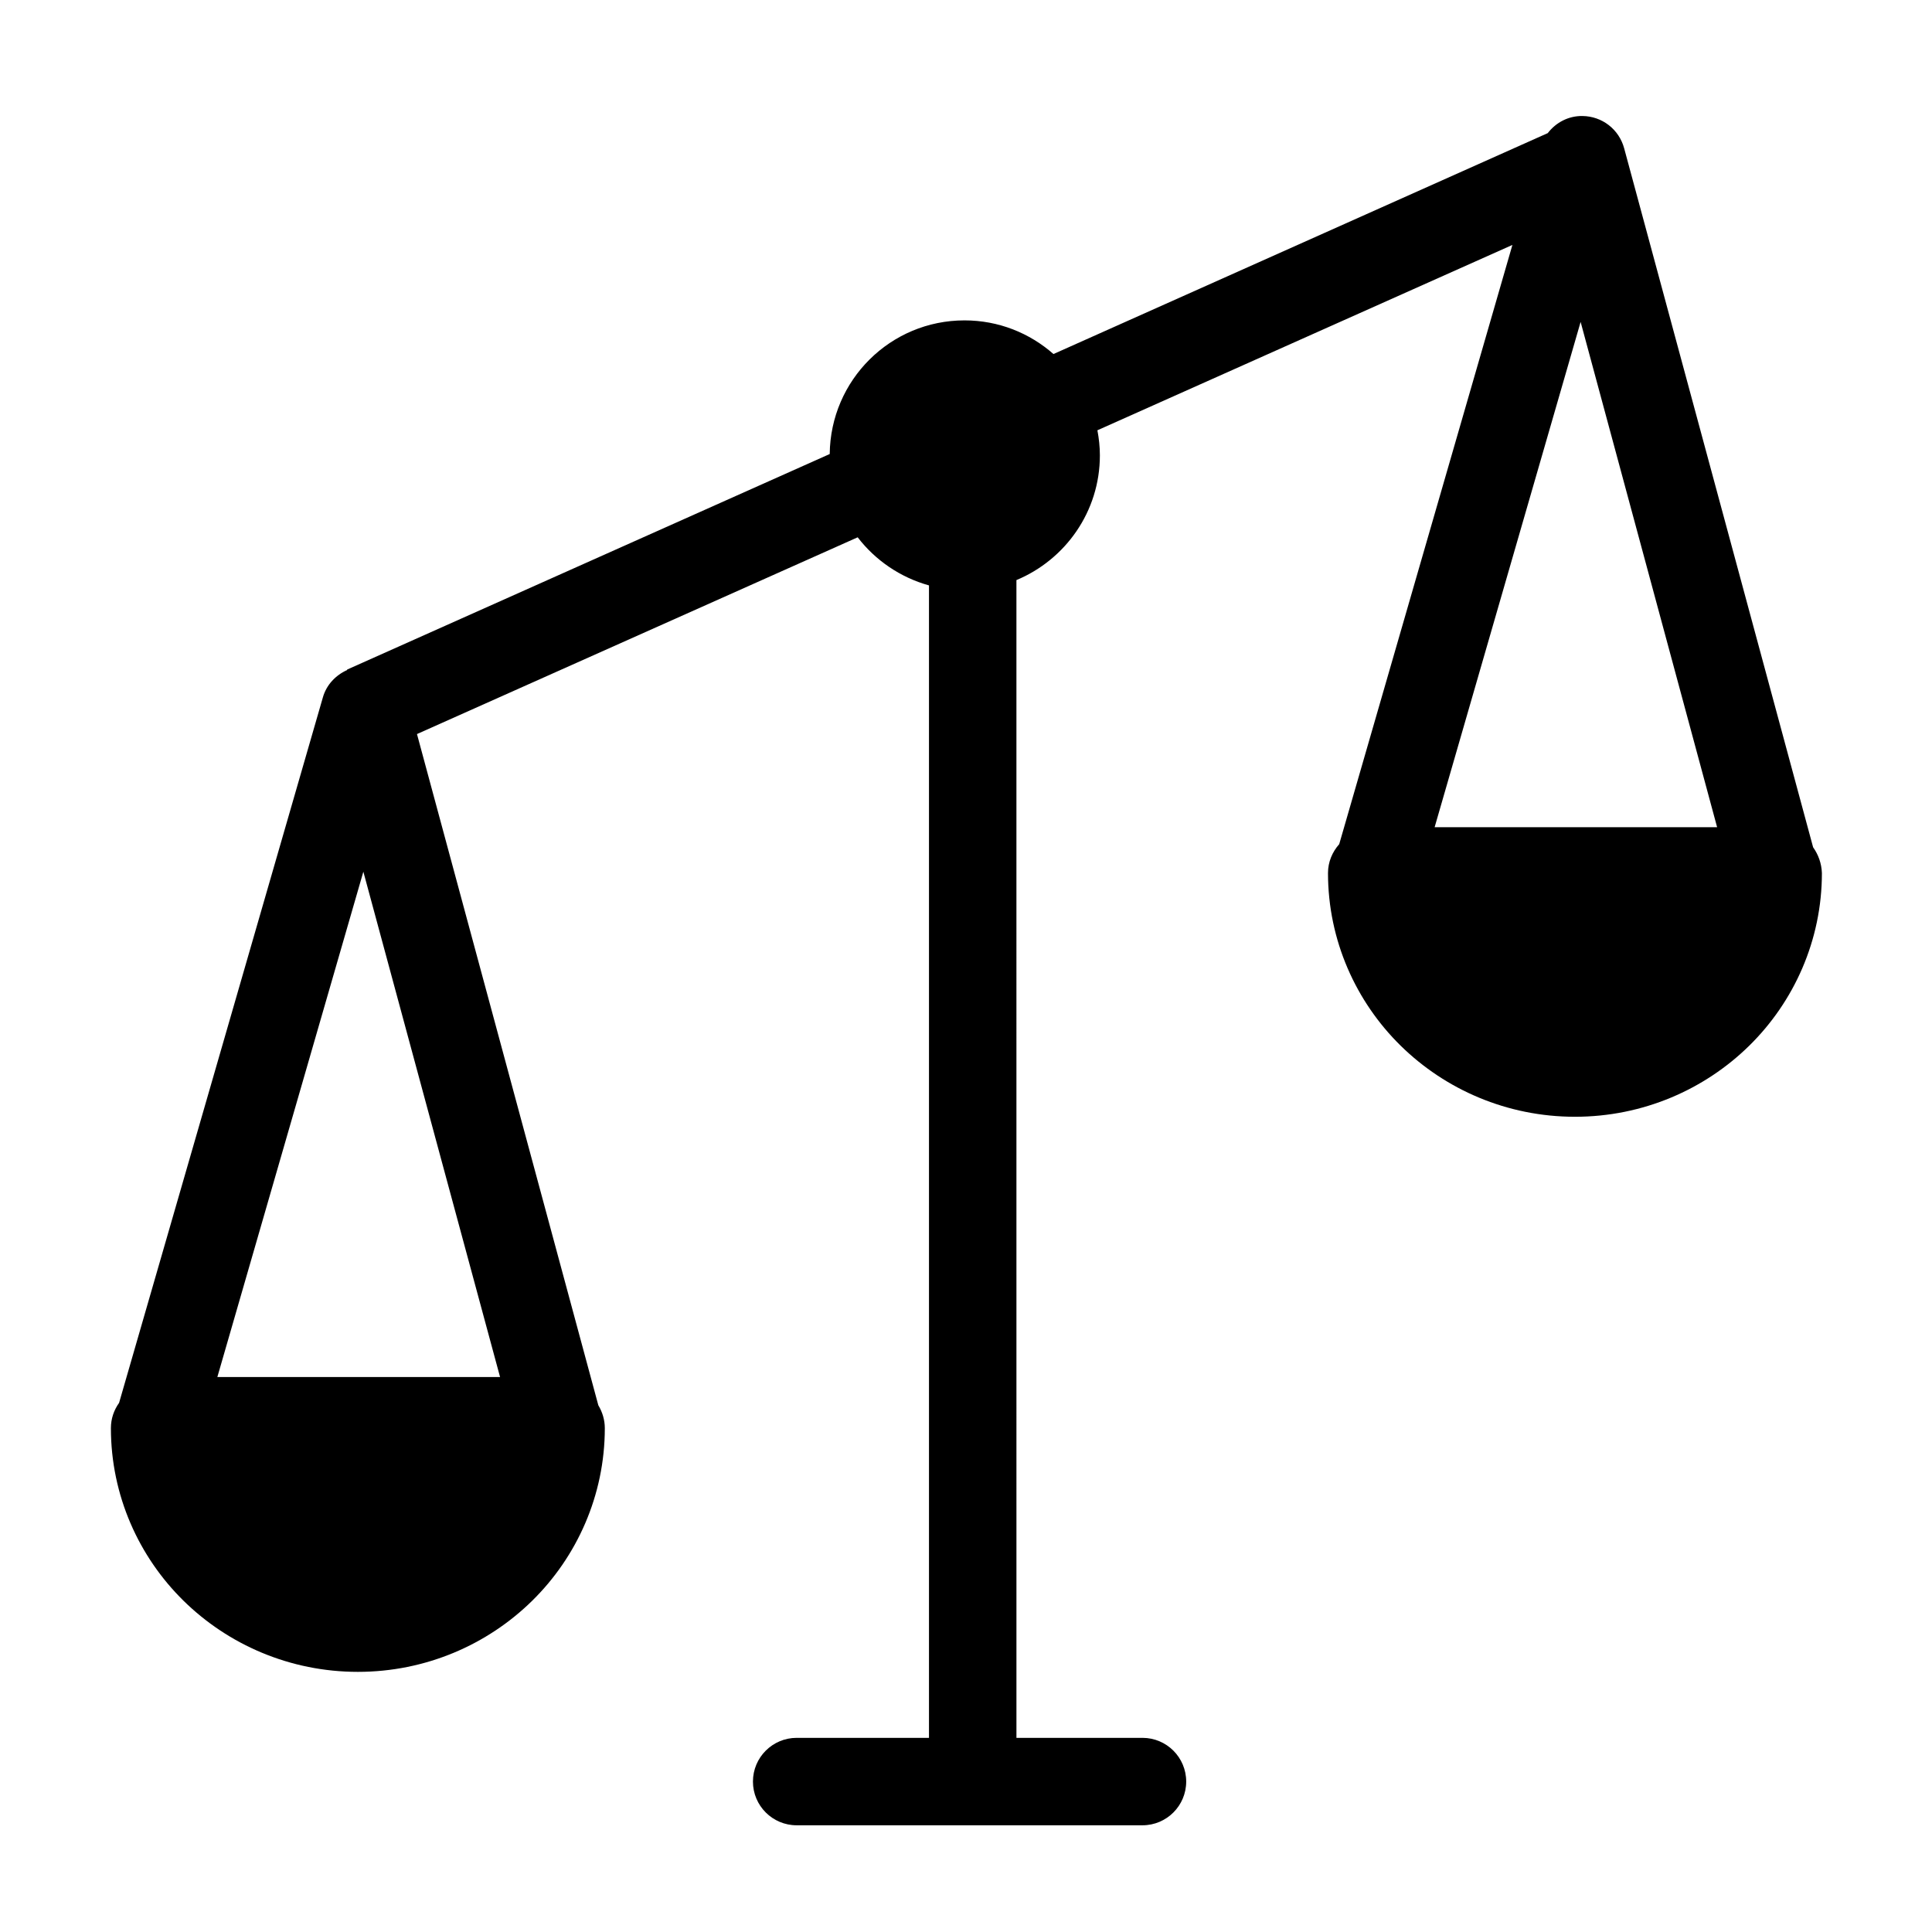 <?xml version="1.0" encoding="UTF-8"?>
<!-- Uploaded to: ICON Repo, www.svgrepo.com, Generator: ICON Repo Mixer Tools -->
<svg fill="#000000" width="800px" height="800px" version="1.1" viewBox="144 144 512 512" xmlns="http://www.w3.org/2000/svg">
 <path d="m624.5 368.56-50.078-185.25c-1.359-5.039-5.844-8.516-11.082-8.566-3.68-0.051-7.004 1.715-9.168 4.535l-130.99 58.543c-6.297-5.543-14.508-8.918-23.578-8.918-19.648 0-35.52 15.82-35.719 35.418l-127.92 57.133 0.051 0.102c-3.023 1.359-5.492 3.879-6.449 7.254l-54.008 186.96c-1.359 1.914-2.168 4.18-2.168 6.699 0 17.836 7.406 34.109 19.246 45.746s28.215 18.844 46.199 18.844 34.359-7.203 46.199-18.844c11.84-11.637 19.246-27.91 19.246-45.746 0-2.215-0.656-4.281-1.715-6.047l-48.062-177.89 116.79-52.141c4.684 6.098 11.285 10.629 18.895 12.746v305.41h-35.066c-6.398 0-11.586 5.188-11.586 11.586 0 6.398 5.188 11.586 11.586 11.586h91.645c6.398 0 11.586-5.188 11.586-11.586 0-6.398-5.188-11.586-11.586-11.586h-33.402l-0.004-306.82c12.949-5.391 22.117-18.137 22.117-33.051 0-2.266-0.25-4.484-0.656-6.648l109.98-49.121-45.898 158.8c-1.812 2.066-2.973 4.684-2.973 7.656 0 17.836 7.406 34.109 19.246 45.746 11.84 11.637 28.215 18.844 46.199 18.844s34.359-7.203 46.199-18.844c11.84-11.637 19.246-27.91 19.246-45.746-0.098-2.57-0.953-4.887-2.312-6.801zm-347.98 140.36h-74.918l38.691-133.91zm247.67-145.7 38.691-133.91 36.172 133.91z"/>
</svg>
